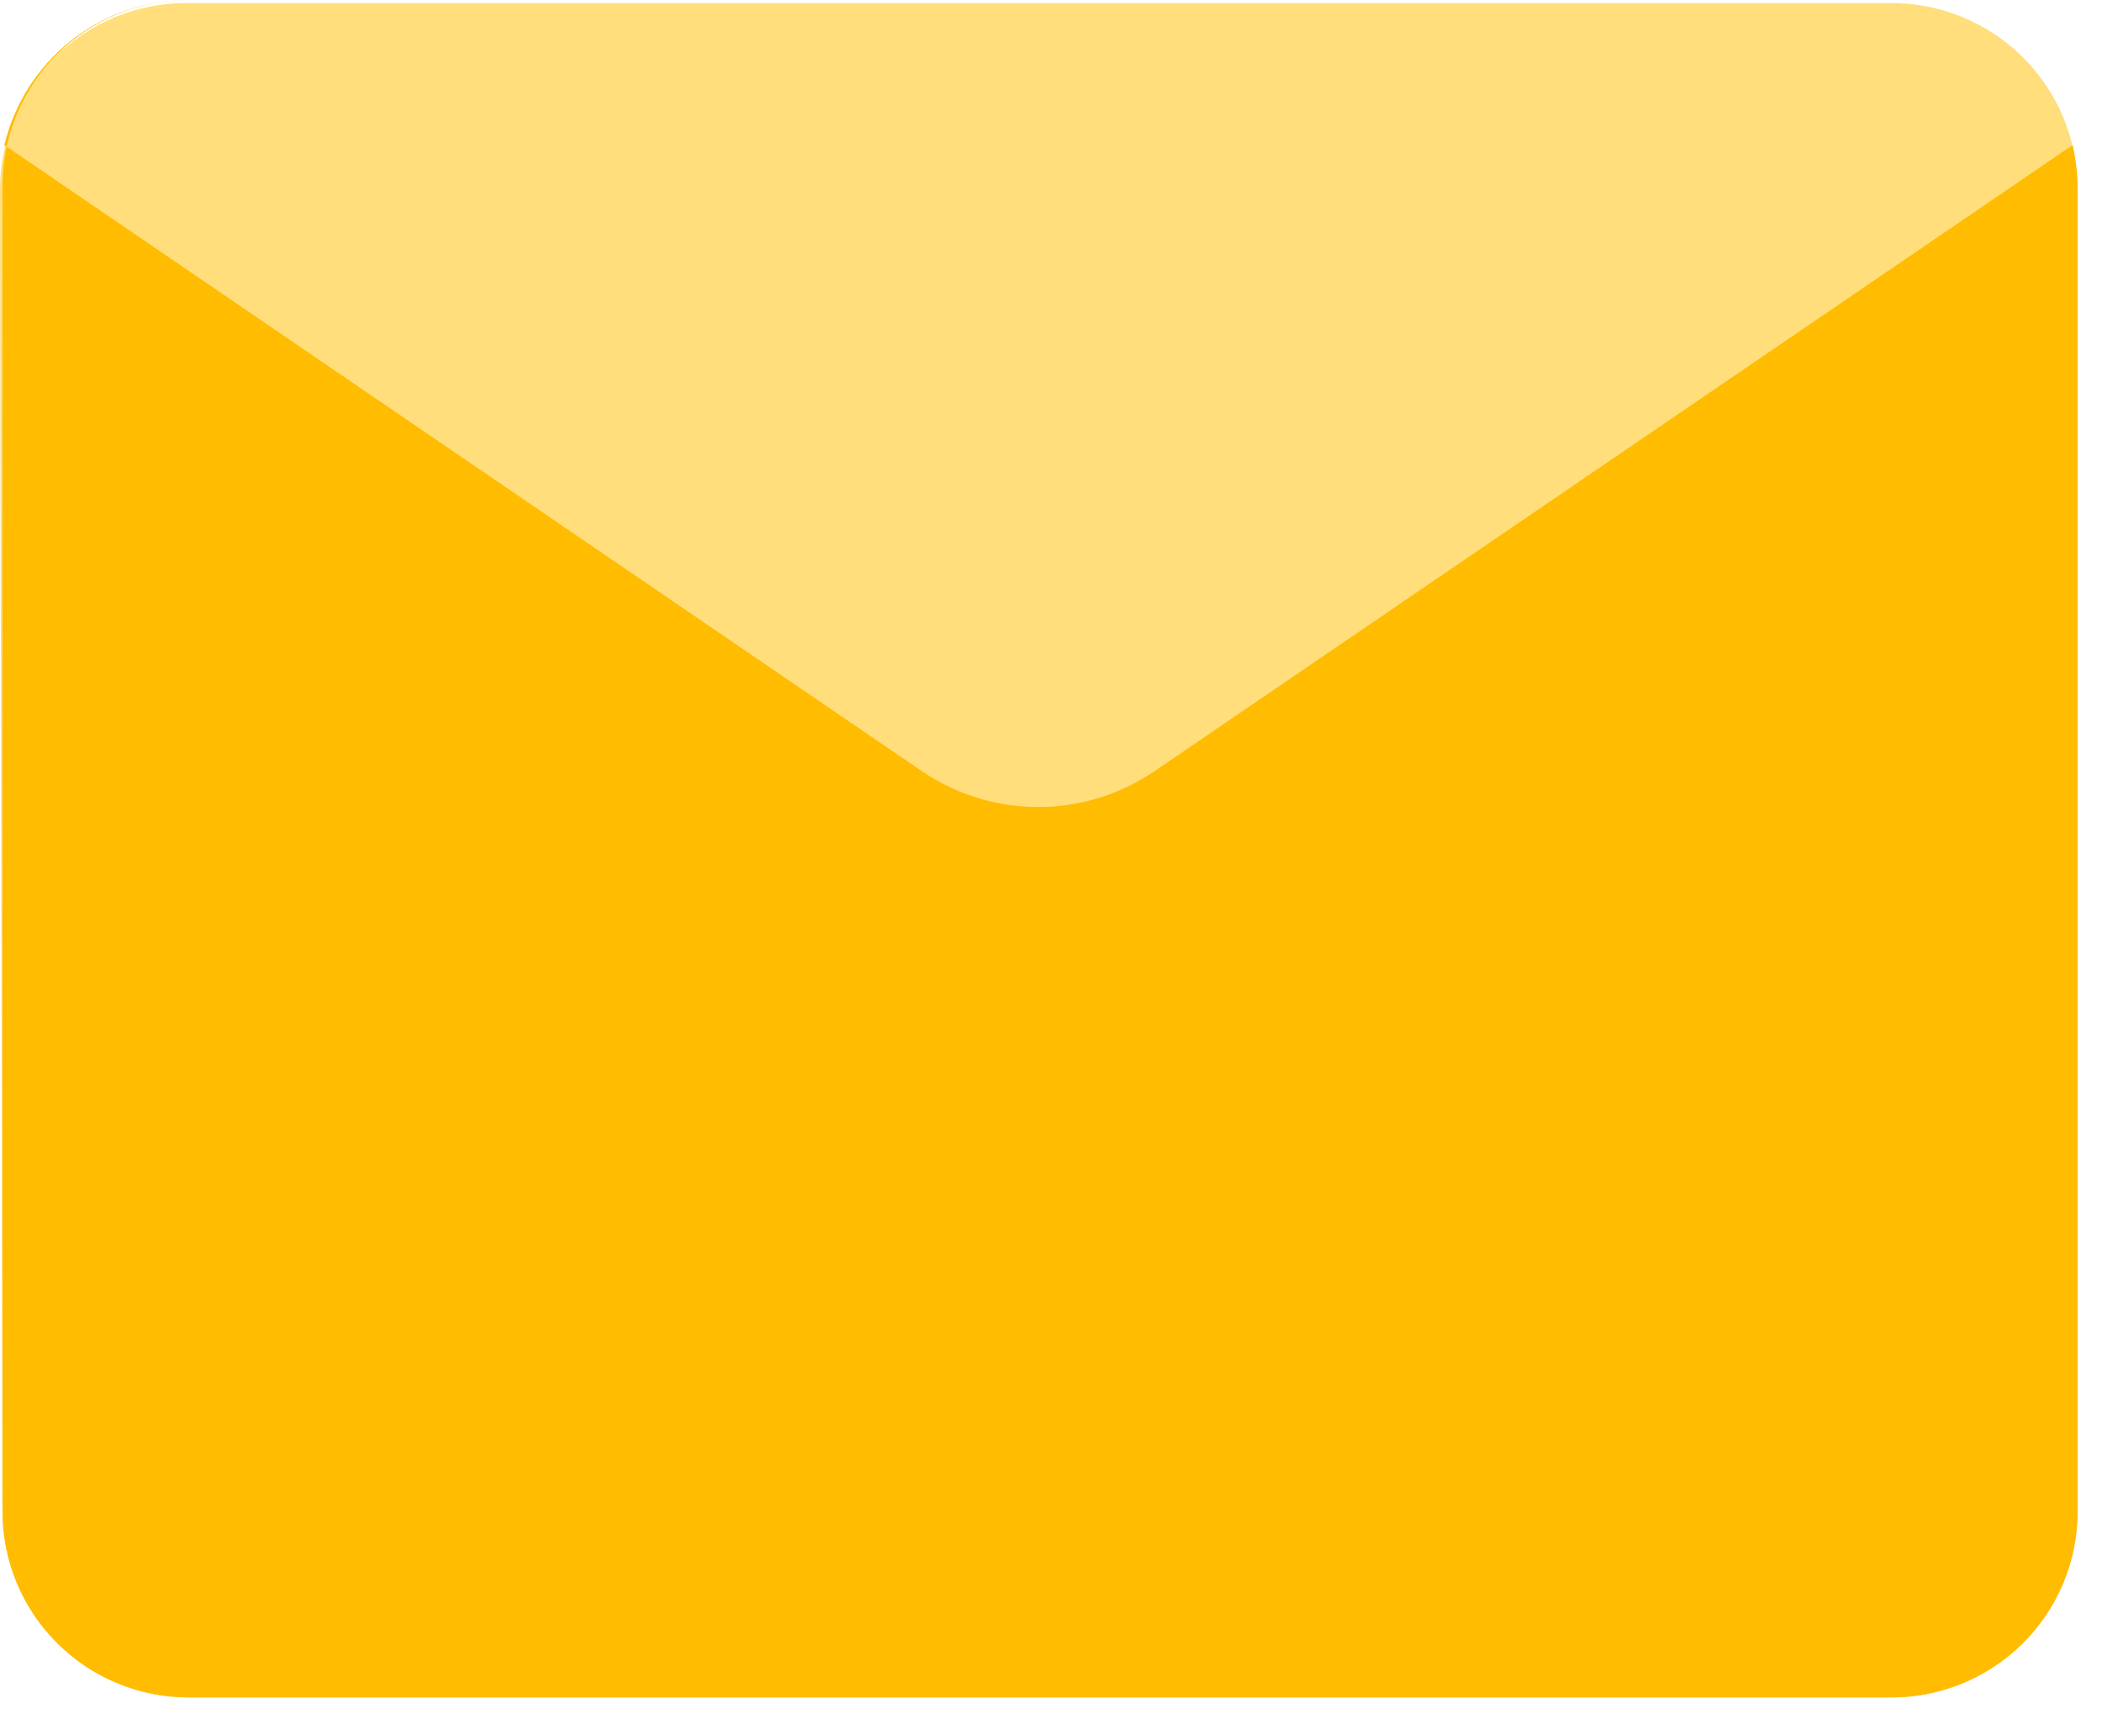<svg width="34" height="28" viewBox="0 0 34 28" fill="none" xmlns="http://www.w3.org/2000/svg">
<g clip-path="url(#clip0_24_15)">
<mask id="mask0_24_15" style="mask-type:luminance" maskUnits="userSpaceOnUse" x="-4" y="-6" width="41" height="40">
<path d="M36.76 -6H-3.24V34H36.76V-6Z" fill="white"/>
</mask>
<g mask="url(#mask0_24_15)">
<path d="M0 3.05C0 2.254 0.316 1.491 0.879 0.929C1.441 0.366 2.204 0.05 3 0.05H30.46C30.858 0.043 31.254 0.116 31.623 0.264C31.993 0.412 32.33 0.632 32.614 0.911C32.898 1.19 33.123 1.523 33.277 1.89C33.431 2.258 33.51 2.652 33.51 3.05V24.38C33.51 24.778 33.431 25.172 33.277 25.54C33.123 25.907 32.898 26.24 32.614 26.519C32.33 26.798 31.993 27.018 31.623 27.166C31.254 27.314 30.858 27.387 30.46 27.38H3.04C2.244 27.38 1.481 27.064 0.919 26.501C0.356 25.939 0.04 25.176 0.04 24.38L0 3.05Z" fill="#FFDE7B"/>
<path d="M3.04 3.71913e-06C2.244 3.71913e-06 1.481 0.316 0.919 0.879C0.356 1.441 0.04 2.204 0.04 3V24.38C0.04 25.176 0.356 25.939 0.919 26.501C1.481 27.064 2.244 27.38 3.04 27.38H30.46C30.858 27.387 31.254 27.314 31.623 27.166C31.993 27.018 32.33 26.798 32.614 26.519C32.898 26.24 33.123 25.907 33.277 25.54C33.431 25.172 33.51 24.778 33.51 24.38V3.05C33.509 2.811 33.482 2.573 33.43 2.34L18.62 12.44C18.067 12.817 17.414 13.018 16.745 13.018C16.076 13.018 15.423 12.817 14.87 12.44L0.07 2.34C0.231 1.668 0.615 1.07 1.16 0.645C1.705 0.22 2.379 -0.008 3.07 3.71913e-06H3.04Z" fill="#FFBC00"/>
</g>
</g>
<defs>
<clipPath id="clip0_24_15">
<rect width="33.52" height="27.43" fill="white"/>
</clipPath>
</defs>
</svg>
